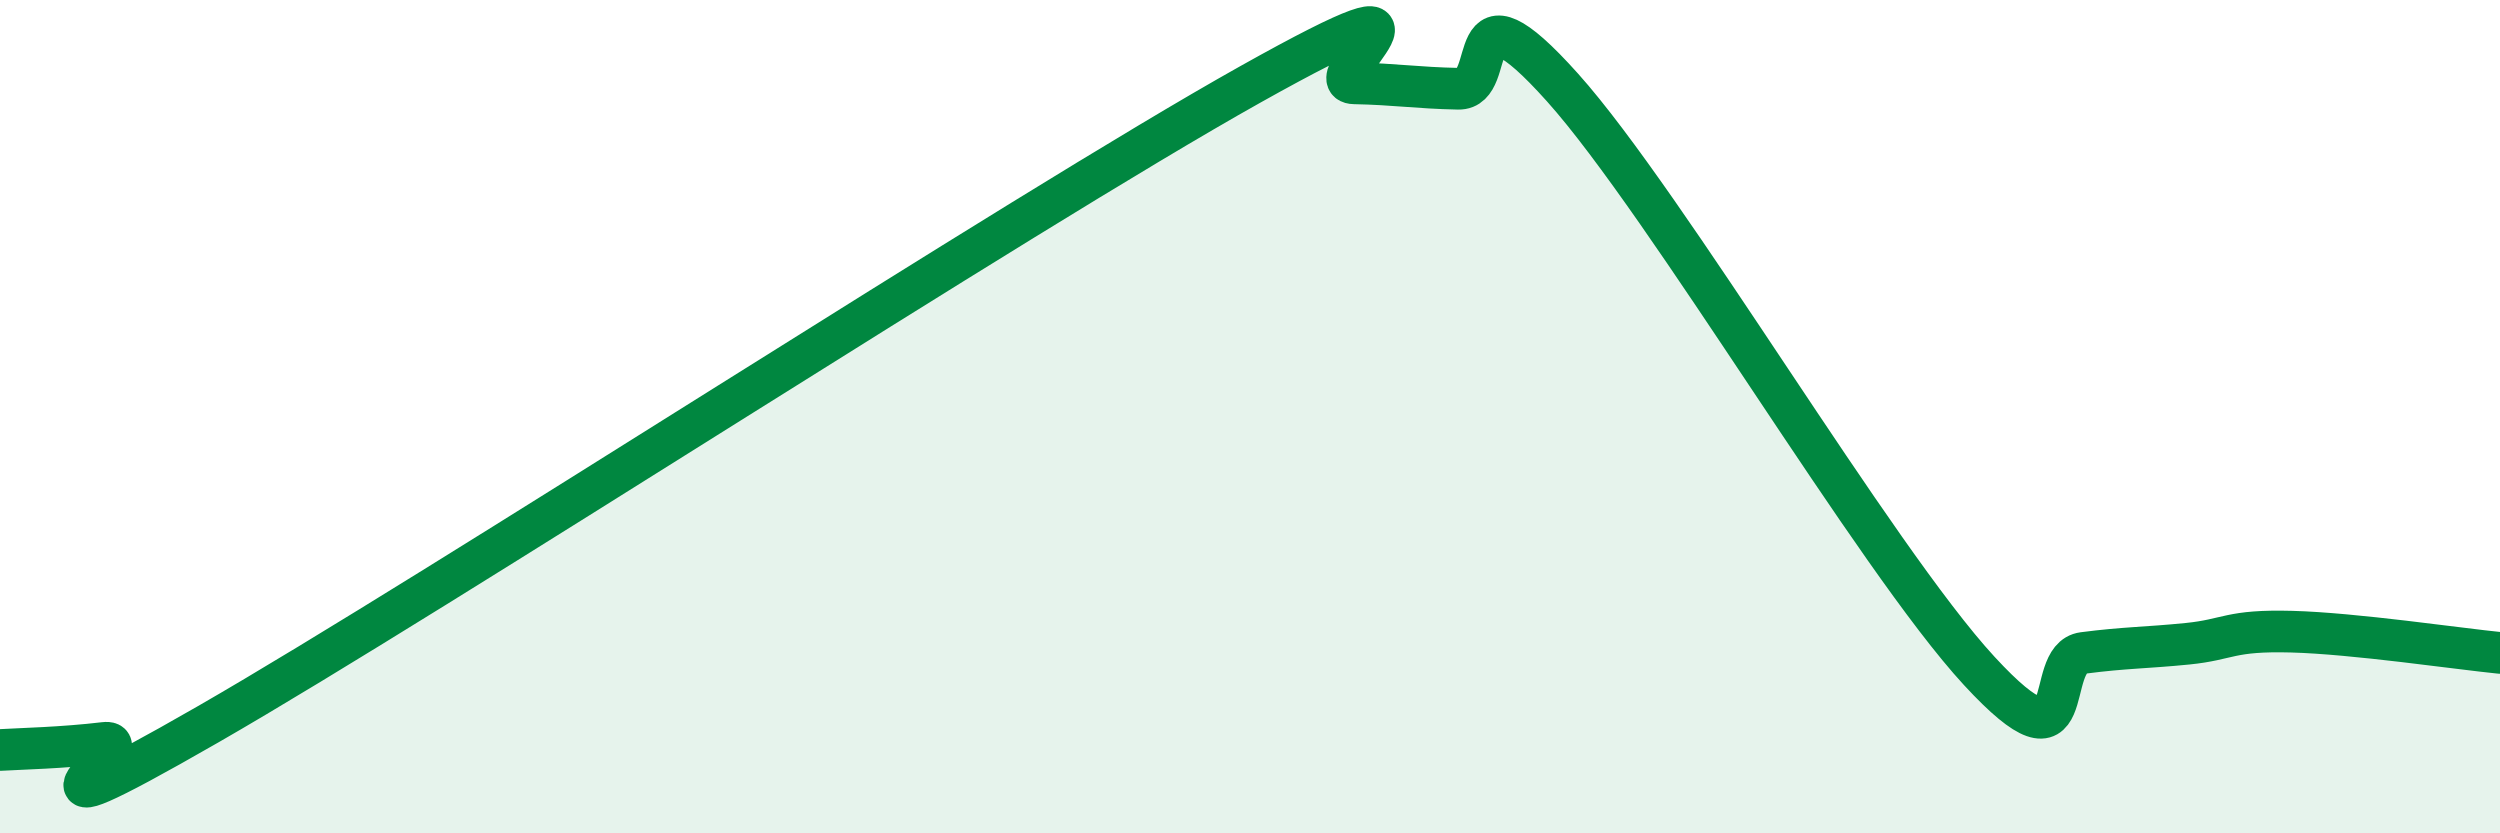 
    <svg width="60" height="20" viewBox="0 0 60 20" xmlns="http://www.w3.org/2000/svg">
      <path
        d="M 0,18 C 0.5,17.97 1.5,17.95 2.5,17.83 C 3.5,17.71 -0.5,20.54 5,17.38 C 10.5,14.22 24.5,5.11 30,2.03 C 35.5,-1.05 31.5,1.98 32.5,2 C 33.5,2.02 34,2.11 35,2.13 C 36,2.15 35,-0.69 37.5,2.1 C 40,4.89 45,13.39 47.5,16.1 C 50,18.81 49,15.8 50,15.67 C 51,15.54 51.5,15.55 52.5,15.45 C 53.5,15.35 53.5,15.12 55,15.16 C 56.5,15.2 59,15.57 60,15.67L60 20L0 20Z"
        fill="#008740"
        opacity="0.1"
        stroke-linecap="round"
        stroke-linejoin="round"
      />
      <path
        d="M 0,18 C 0.5,17.97 1.5,17.95 2.5,17.83 C 3.5,17.71 -0.5,20.54 5,17.38 C 10.5,14.22 24.5,5.11 30,2.03 C 35.5,-1.05 31.5,1.98 32.5,2 C 33.5,2.02 34,2.11 35,2.13 C 36,2.15 35,-0.69 37.5,2.1 C 40,4.89 45,13.39 47.5,16.1 C 50,18.81 49,15.8 50,15.67 C 51,15.54 51.5,15.55 52.5,15.45 C 53.5,15.35 53.5,15.12 55,15.16 C 56.5,15.2 59,15.57 60,15.67"
        stroke="#008740"
        stroke-width="1"
        fill="none"
        stroke-linecap="round"
        stroke-linejoin="round"
      />
    </svg>
  
